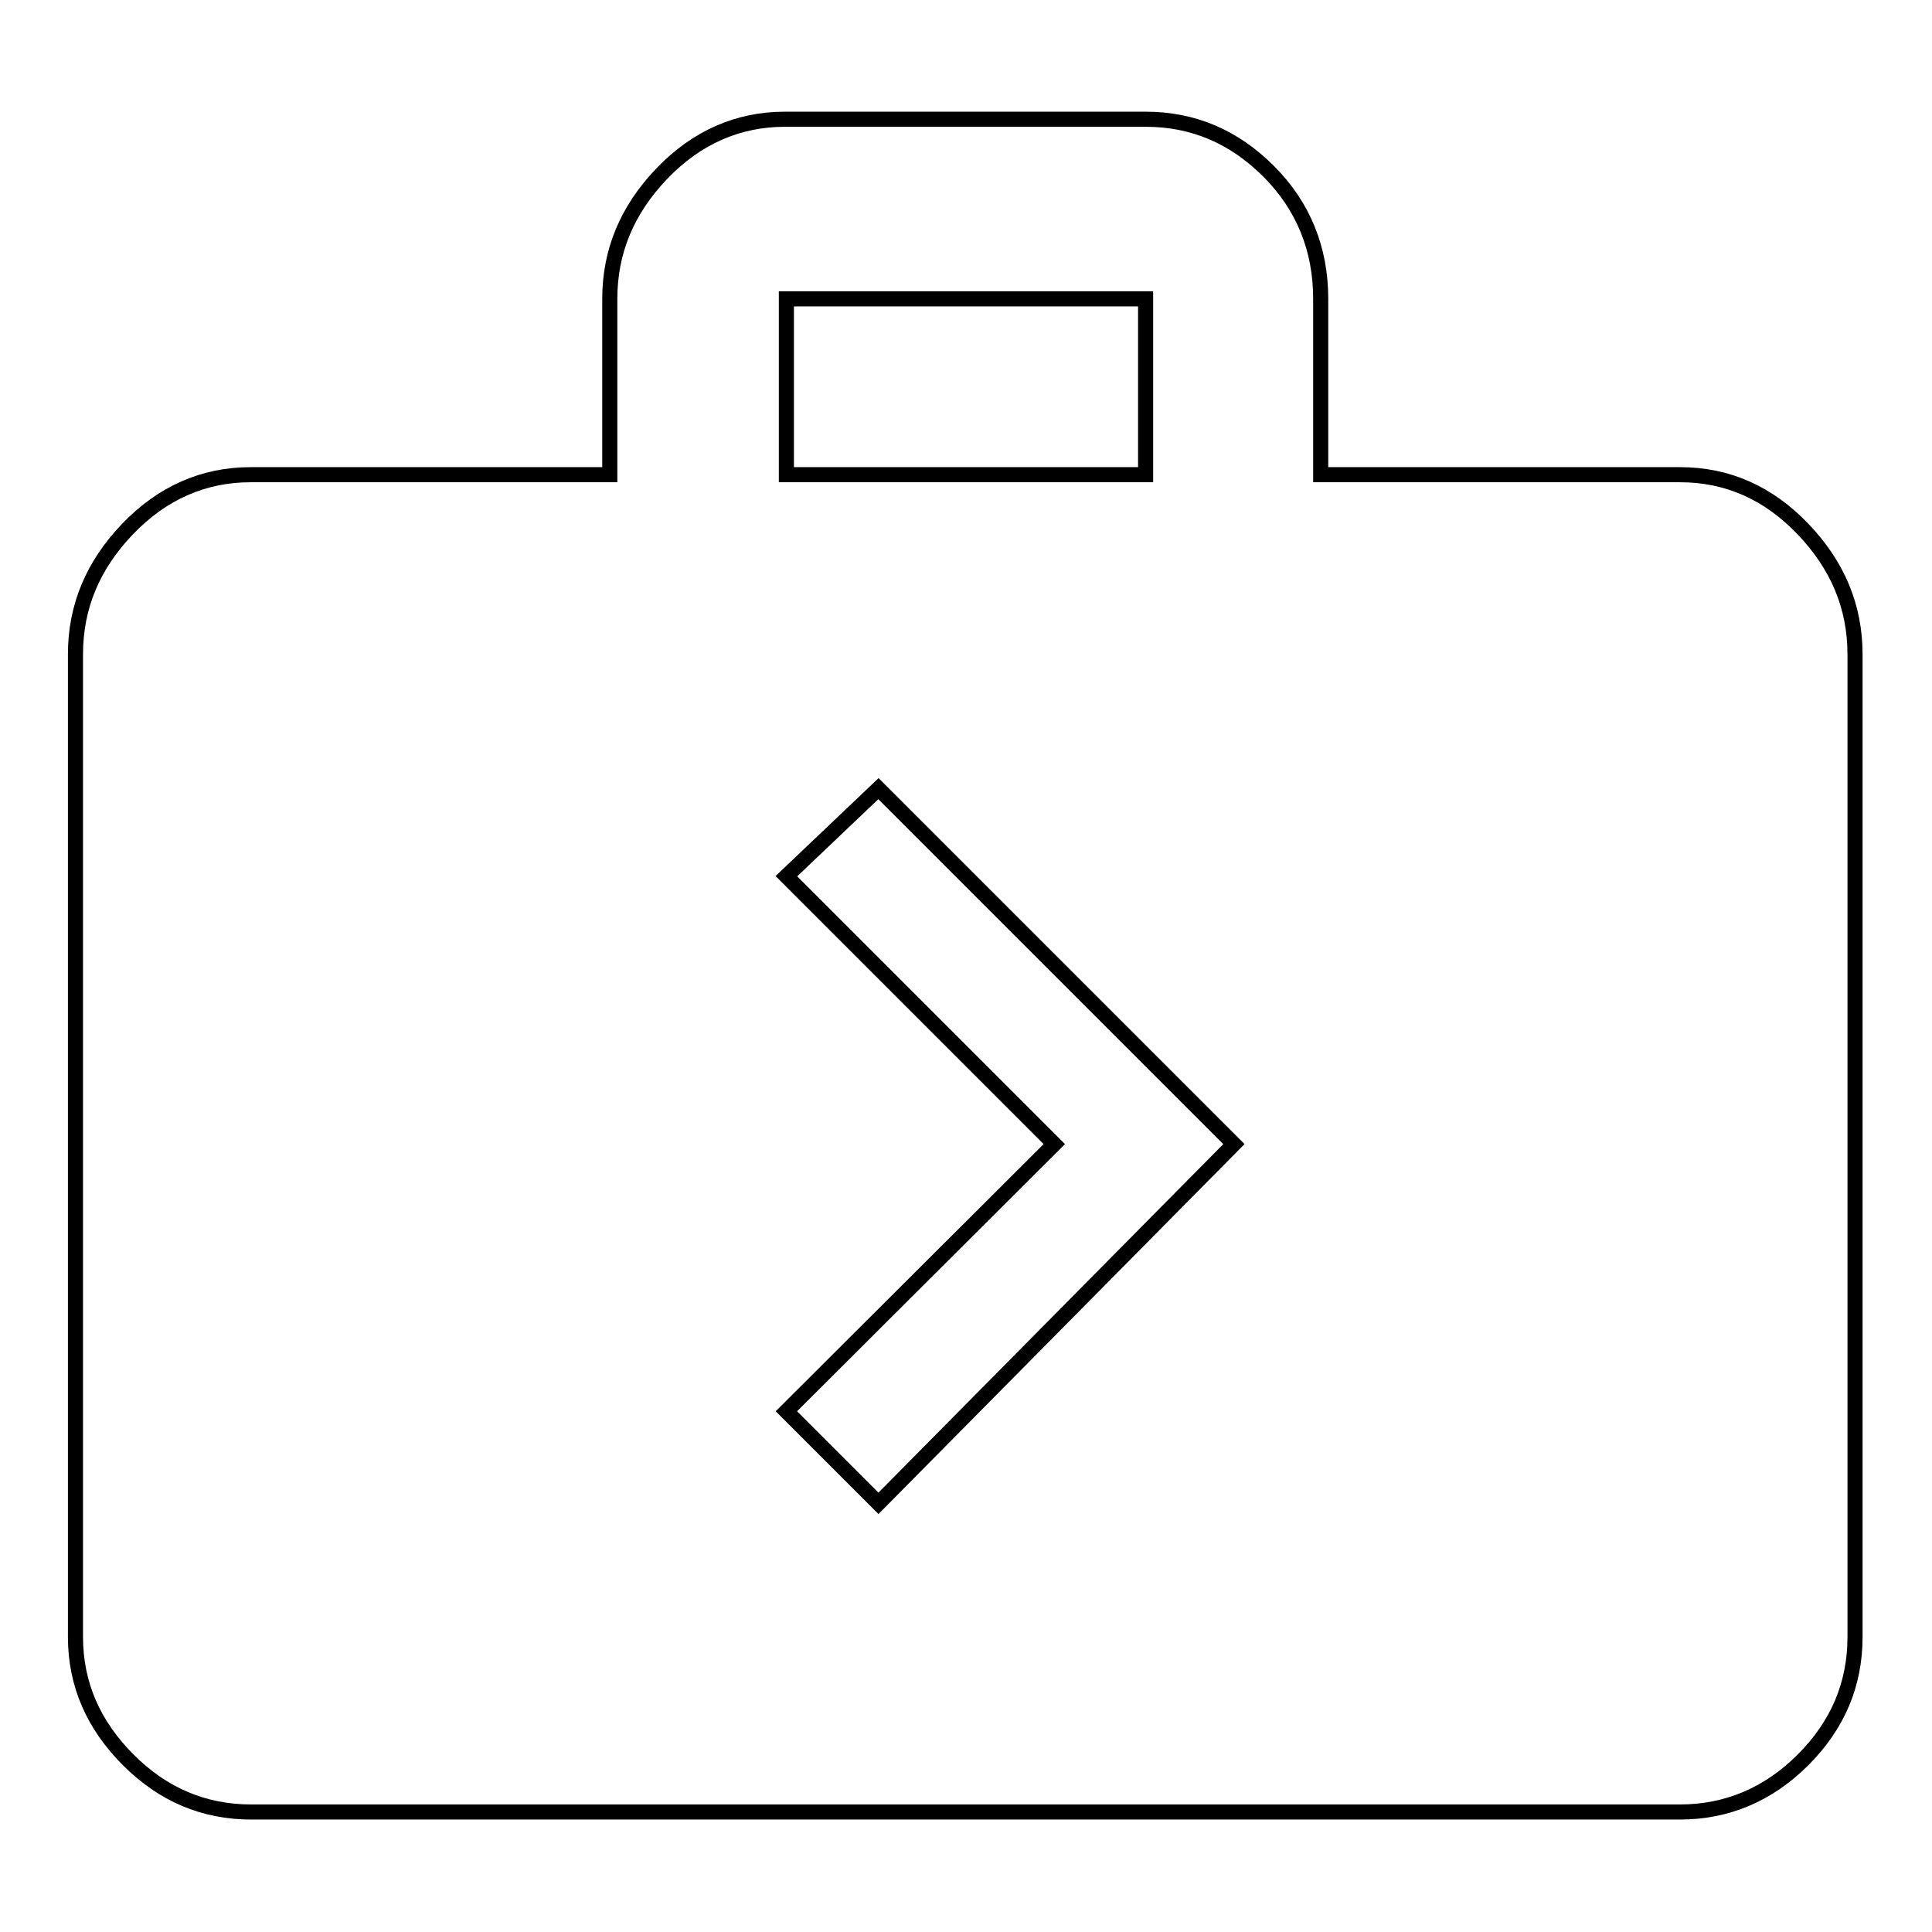 <?xml version="1.0" encoding="utf-8"?>
<!-- Svg Vector Icons : http://www.onlinewebfonts.com/icon -->
<!DOCTYPE svg PUBLIC "-//W3C//DTD SVG 1.1//EN" "http://www.w3.org/Graphics/SVG/1.1/DTD/svg11.dtd">
<svg version="1.1" xmlns="http://www.w3.org/2000/svg" xmlns:xlink="http://www.w3.org/1999/xlink" x="0px" y="0px" viewBox="0 0 256 256" enable-background="new 0 0 256 256" xml:space="preserve">
<g> <path stroke-width="2" fill-opacity="0" stroke="#000000"  d="M116.4,199.2l47.1-47.6l-47.1-47.1l-12.2,11.6l35.5,35.5L104.2,187L116.4,199.2z M104.2,39.6v23.3h47.6 V39.6H104.2z M151.8,15.8c6.3,0,11.7,2.3,16.3,6.9c4.6,4.6,6.9,10.3,6.9,16.9v23.3h47.6c6.3,0,11.7,2.4,16.3,7.2 c4.6,4.8,6.9,10.3,6.9,16.6v130.2c0,6.3-2.3,11.7-6.9,16.3s-10.1,6.9-16.3,6.9H33.3c-6.3,0-11.7-2.3-16.3-6.9S10,223.2,10,216.9 V86.7c0-6.3,2.3-11.8,6.9-16.6c4.6-4.8,10.1-7.2,16.3-7.2h47.6V39.6c0-6.3,2.3-11.8,6.9-16.6s10.1-7.2,16.3-7.2L151.8,15.8 L151.8,15.8z"/></g>
</svg>